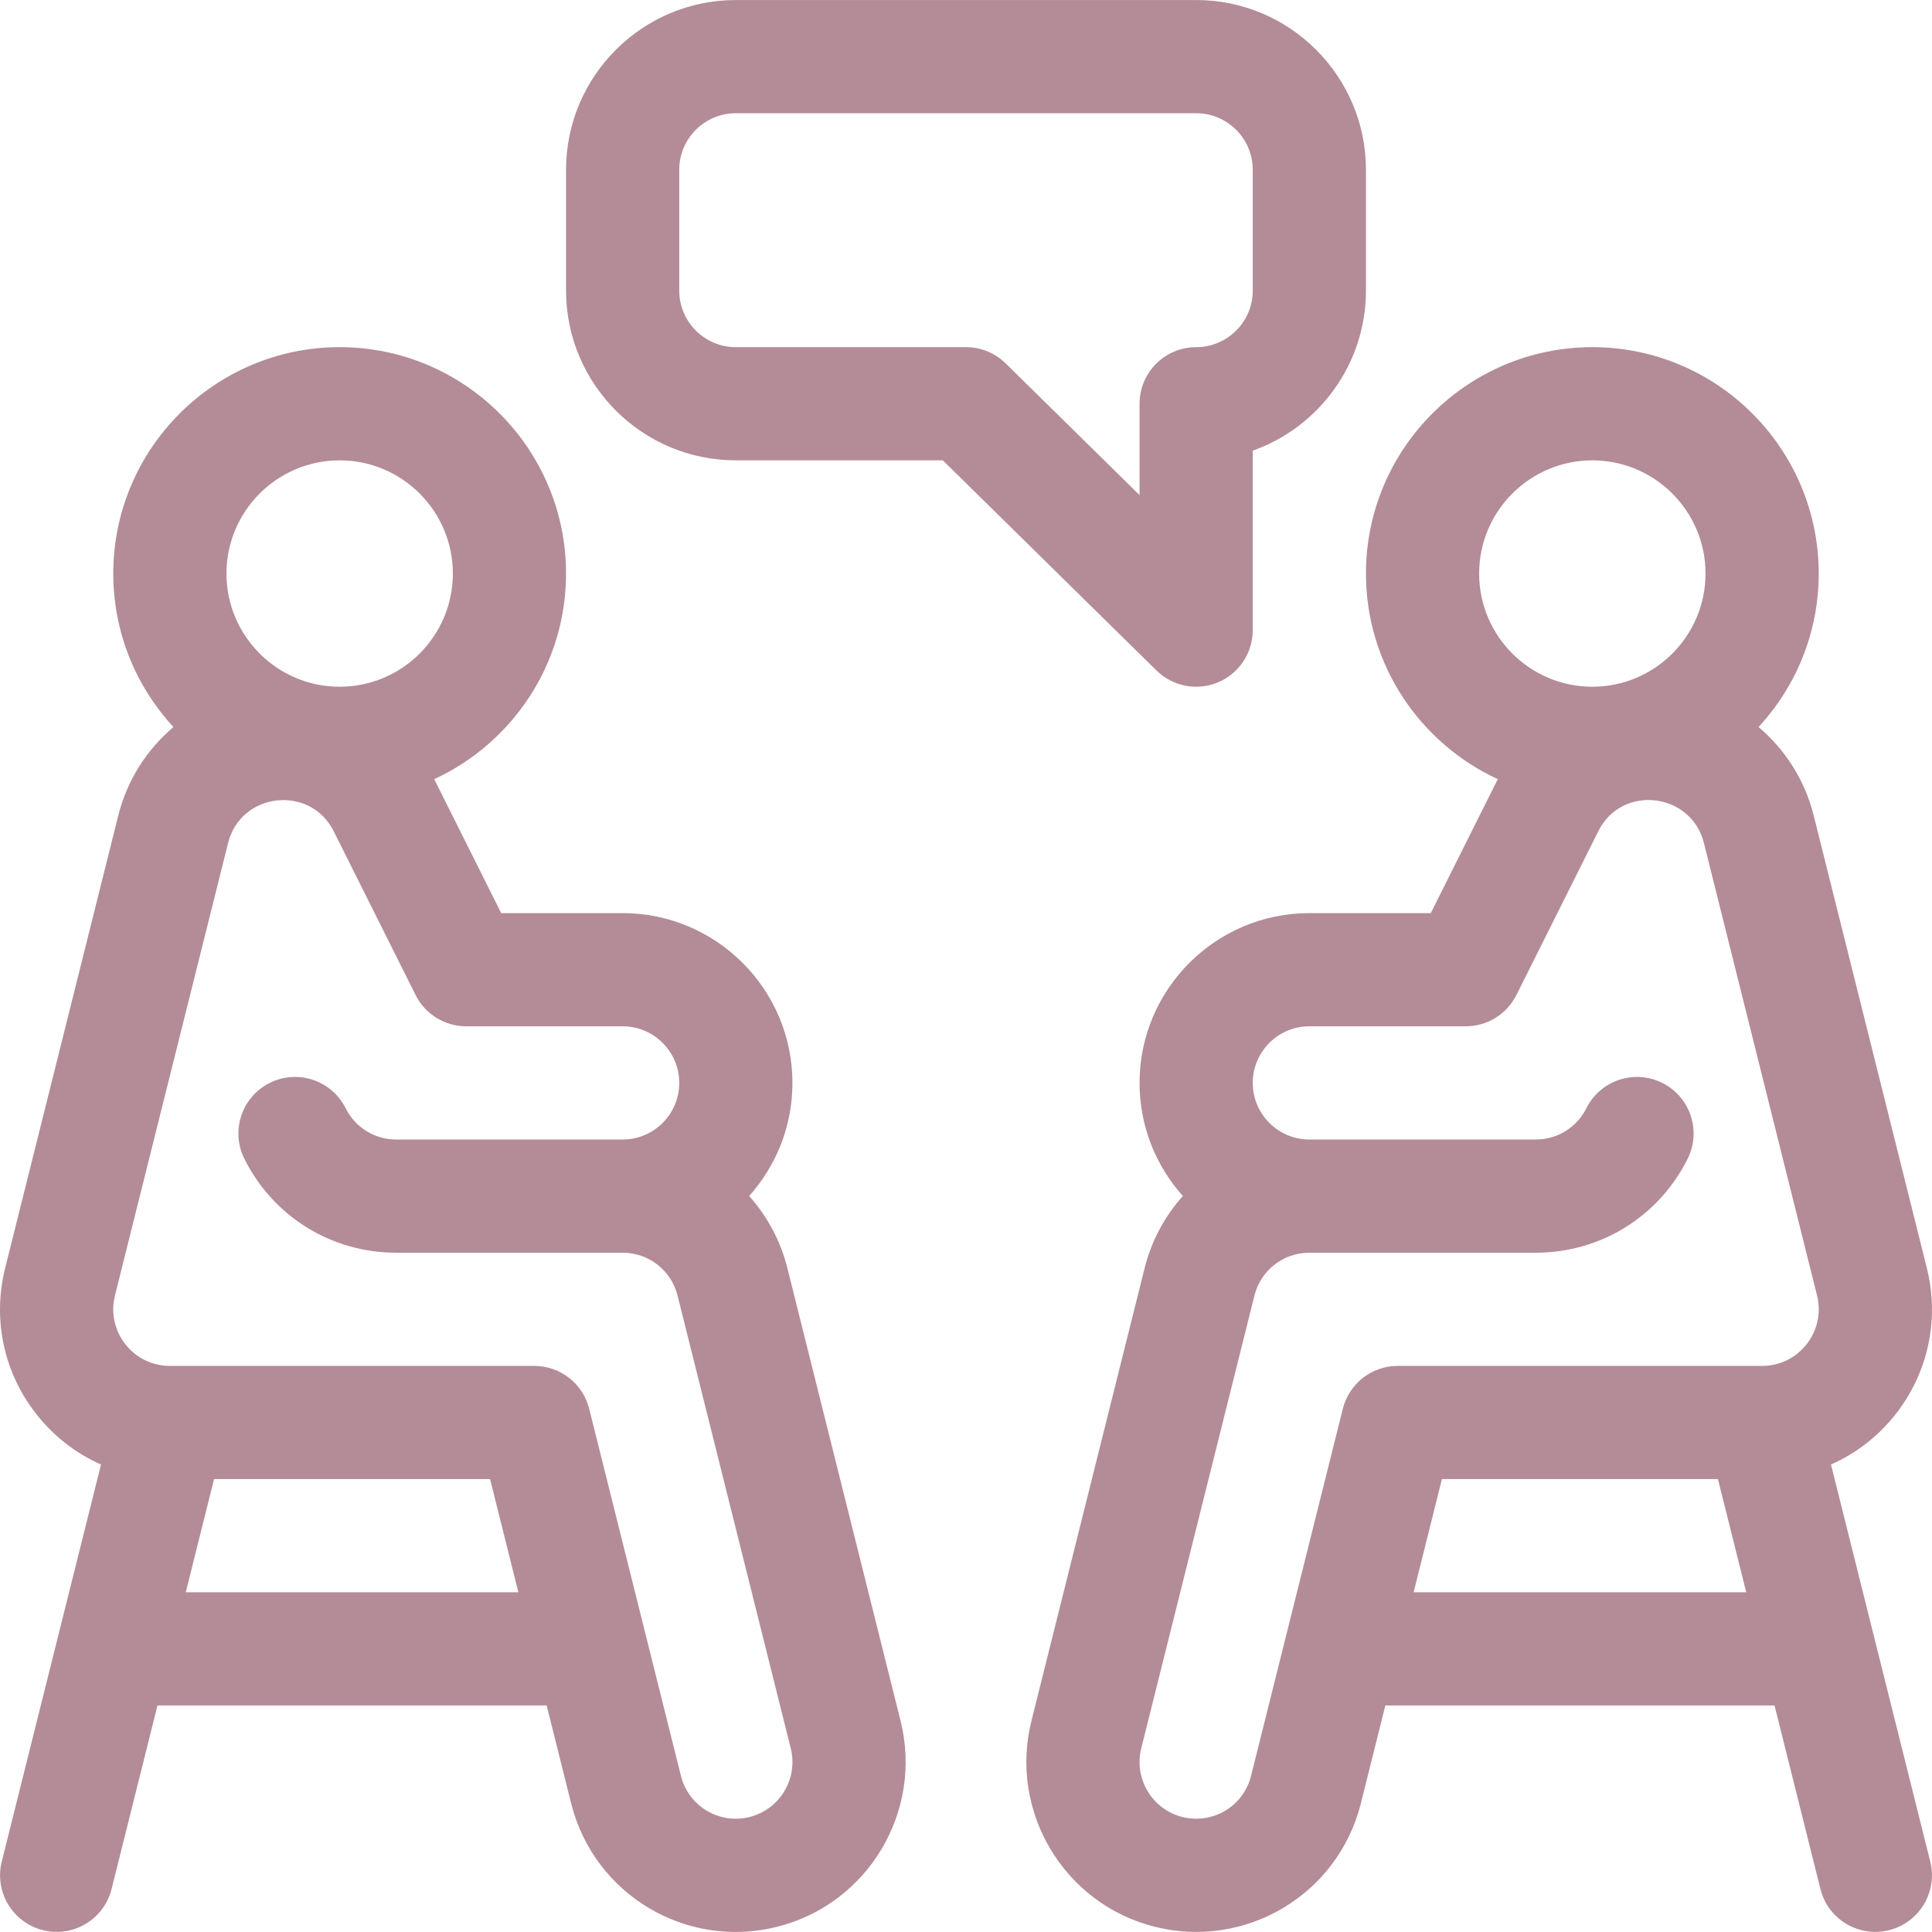 <?xml version="1.0"?>
<svg xmlns="http://www.w3.org/2000/svg" xmlns:xlink="http://www.w3.org/1999/xlink" version="1.1" id="Capa_1" x="0px" y="0px" viewBox="0 0 511.999 511.999" style="enable-background:new 0 0 511.999 511.999;" xml:space="preserve" width="512px" height="512px" class=""><g><g>
	<g>
		<path d="M238.661,456.053l-29.999-119.994c-1.827-7.298-5.371-13.79-10.128-19.103c7.126-7.963,11.47-18.467,11.47-29.971    c0-24.811-20.185-44.996-44.996-44.996h-32.182l-17.56-35.118c-0.065-0.129-0.137-0.252-0.202-0.381    c20.603-9.509,34.945-30.352,34.945-54.494c0-33.081-26.914-59.995-59.995-59.995s-59.995,26.914-59.995,59.995    c0,15.685,6.058,29.977,15.947,40.678c-6.957,5.879-12.216,13.903-14.606,23.399L1.362,336.062    c-3.383,13.531-0.397,27.601,8.191,38.603c4.643,5.947,10.56,10.508,17.215,13.457L0.468,493.33    c-2.009,8.036,2.877,16.18,10.914,18.188c8.036,2.009,16.18-2.878,18.189-10.913l12.158-48.634h103.144l6.479,25.924    c6.084,24.287,30.597,38.759,54.568,32.731C229.983,504.616,244.67,480.138,238.661,456.053z M90.013,121.998    c16.541,0,29.998,13.457,29.998,29.997s-13.457,29.998-29.998,29.998s-29.998-13.457-29.998-29.998S73.472,121.998,90.013,121.998    z M49.227,421.973l7.499-29.997h73.149l7.498,29.997H49.227z M198.627,481.528c-7.877,1.983-16.122-2.722-18.175-10.916    l-24.314-97.272c-1.669-6.677-7.668-11.362-14.551-11.362H45.017c-4.646,0-8.954-2.104-11.818-5.773    c-2.865-3.671-3.862-8.361-2.735-12.869l29.993-119.968c3.395-13.493,21.787-15.459,27.977-3.086    c0.005,0.01,0.011,0.018,0.016,0.028l21.691,43.382c2.541,5.082,7.734,8.291,13.416,8.291h41.452    c8.27,0,14.999,6.728,14.999,14.999s-6.728,14.999-14.999,14.999c-7.418,0-53.491,0-59.995,0c-5.721,0-10.862-3.177-13.418-8.289    c-3.705-7.408-12.715-10.412-20.123-6.707c-7.409,3.705-10.412,12.714-6.707,20.123c7.67,15.342,23.093,24.872,40.249,24.872    c6.505,0,52.589,0,59.995,0c6.895,0,12.88,4.672,14.553,11.357l29.997,119.984C211.562,471.355,206.669,479.52,198.627,481.528z" data-original="#000000" class="active-path" data-old_color="#000000" fill="#B38C97"/>
	</g>
</g><g>
	<g>
		<path d="M485.232,388.12c19.351-8.575,30.88-30.152,25.404-52.059l-30.003-120.012c-2.387-9.487-7.643-17.505-14.597-23.38    c9.887-10.7,15.944-24.991,15.944-40.675c0-33.081-26.914-59.995-59.995-59.995c-33.081,0-59.995,26.914-59.995,59.995    c0,24.141,14.341,44.984,34.944,54.494c-0.065,0.127-0.136,0.248-0.2,0.375l-17.562,35.123h-32.181    c-24.811,0-44.996,20.185-44.996,44.996c0,11.503,4.344,22.006,11.471,29.971c-4.759,5.315-8.302,11.807-10.129,19.107    l-29.999,119.996c-6.008,24.078,8.679,48.557,32.718,54.561c23.813,5.99,48.466-8.278,54.594-32.733l6.477-25.916h103.144    l12.158,48.634c2.01,8.038,10.154,12.922,18.188,10.913c8.036-2.009,12.923-10.152,10.914-18.189L485.232,388.12z     M391.987,151.995c0-16.541,13.457-29.997,29.997-29.997c16.541,0,29.998,13.457,29.998,29.997s-13.457,29.998-29.998,29.998    C405.444,181.993,391.987,168.536,391.987,151.995z M374.624,421.973l7.498-29.997h73.149l7.499,29.997H374.624z M466.981,361.978    h-96.569c-6.882,0-12.882,4.685-14.551,11.362l-24.312,97.264c-2.063,8.231-10.321,12.9-18.201,10.918    c-8.018-2.003-12.911-10.167-10.908-18.195l29.997-119.986c1.674-6.688,7.659-11.361,14.554-11.361c7.418,0,53.491,0,59.995,0    c17.156,0,32.578-9.53,40.249-24.872c3.705-7.409,0.701-16.419-6.707-20.123c-7.408-3.704-16.419-0.701-20.123,6.707    c-2.557,5.114-7.698,8.289-13.418,8.289c-6.505,0-52.589,0-59.995,0c-8.27,0-14.999-6.728-14.999-14.999    s6.728-14.999,14.999-14.999h41.452c5.682,0,10.874-3.21,13.416-8.291c0.633-1.267,21.33-42.664,21.707-43.411    c6.281-12.556,24.626-10.235,27.972,3.064l29.998,119.99C483.897,352.791,476.738,361.978,466.981,361.978z" data-original="#000000" class="active-path" data-old_color="#000000" fill="#B38C97"/>
	</g>
</g><g>
	<g>
		<path d="M316.993,0.008h-121.99c-24.811,0-44.996,20.185-44.996,44.996v31.997c0,24.811,20.185,44.996,44.996,44.996h54.855    l56.617,55.689c4.309,4.238,10.739,5.476,16.315,3.14c5.575-2.336,9.202-7.789,9.202-13.833v-47.566    c17.46-6.19,29.998-22.871,29.998-42.427V45.004C361.99,20.193,341.804,0.008,316.993,0.008z M331.992,77.002    c0,8.27-6.728,14.999-14.999,14.999c-8.284,0-14.999,6.714-14.999,14.999v24.204l-35.478-34.897    c-2.806-2.76-6.582-4.306-10.518-4.306h-60.995c-8.27,0-14.999-6.728-14.999-14.999V45.004c0-8.27,6.728-14.999,14.999-14.999    h121.99c8.27,0,14.999,6.728,14.999,14.999V77.002z" data-original="#000000" class="active-path" data-old_color="#000000" fill="#B38C97"/>
	</g>
</g></g> </svg>
